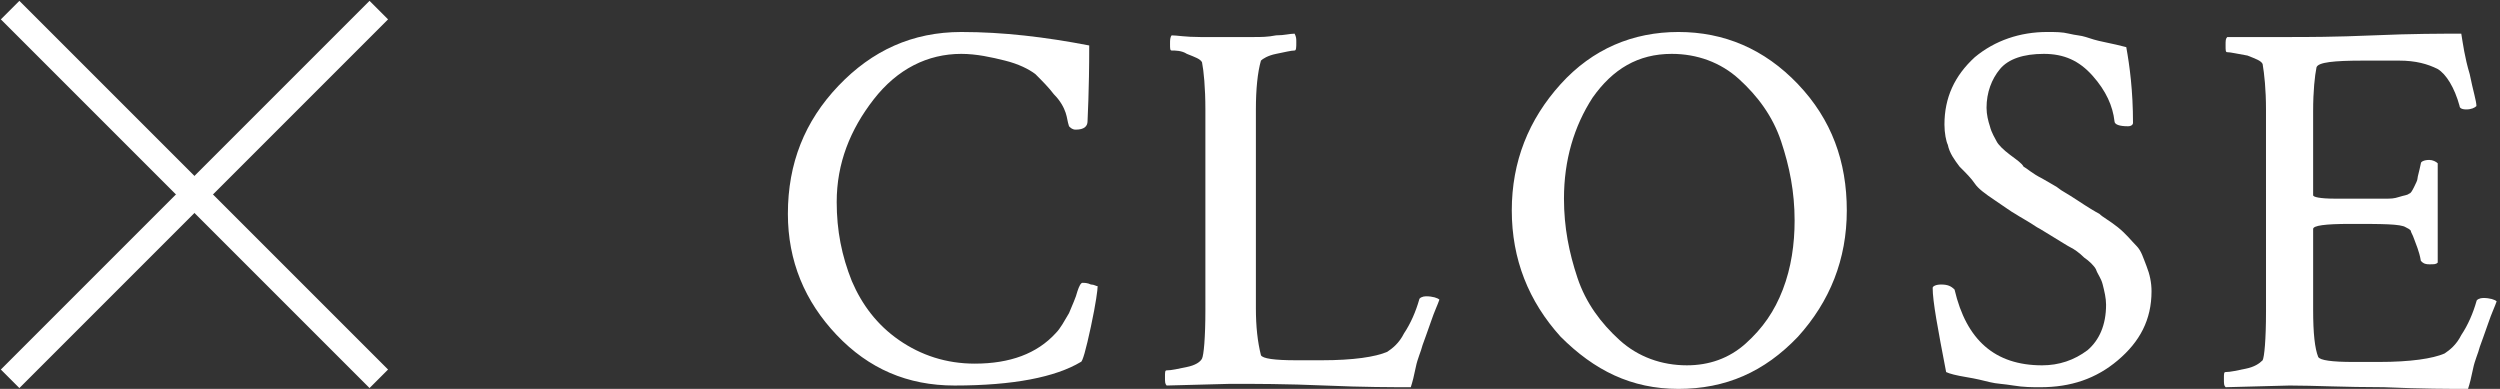 <?xml version="1.0" encoding="utf-8"?>
<!-- Generator: Adobe Illustrator 21.0.0, SVG Export Plug-In . SVG Version: 6.00 Build 0)  -->
<svg version="1.1" id="Layer_1" xmlns="http://www.w3.org/2000/svg" xmlns:xlink="http://www.w3.org/1999/xlink" x="0px" y="0px"
	 width="148.5px" height="23.1px" viewBox="0 0 148.5 23.1" enable-background="new 0 0 148.5 23.1" xml:space="preserve">
<rect x="0" y="0" width="148.5" height="23.1" fill="#333333" stroke="none"/>
<g>
	<g>
		<g>
			<path fill="#FFFFFF" d="M65.2,17c0,0.2-0.1,1-0.4,2.4c-0.3,1.4-0.5,2.1-0.6,2.1c-1.5,0.9-4,1.4-7.5,1.4c-2.8,0-5.1-1-7-3
				c-1.9-2-2.9-4.4-2.9-7.2c0-3,1-5.5,3-7.6c2-2.1,4.4-3.2,7.3-3.2c2.5,0,5,0.3,7.6,0.8c0,2.8-0.1,4.3-0.1,4.5
				c0,0.3-0.2,0.5-0.7,0.5c-0.2,0-0.3-0.1-0.4-0.2c-0.1-0.3-0.1-0.5-0.2-0.8S63,6,62.6,5.6c-0.3-0.4-0.7-0.8-1.1-1.2
				c-0.4-0.3-1-0.6-1.8-0.8c-0.8-0.2-1.7-0.4-2.6-0.4c-2,0-3.8,0.9-5.2,2.7c-1.4,1.8-2.2,3.8-2.2,6.1c0,1.7,0.3,3.2,0.9,4.7
				c0.6,1.4,1.5,2.6,2.8,3.5c1.3,0.9,2.8,1.4,4.5,1.4c2.1,0,3.7-0.6,4.8-1.8c0.3-0.3,0.5-0.7,0.8-1.2c0.2-0.5,0.4-0.9,0.5-1.3
				c0.1-0.3,0.2-0.5,0.3-0.5c0.1,0,0.3,0,0.5,0.1c0.2,0,0.3,0.1,0.4,0.1L65.2,17z"/>
			<path fill="#FFFFFF" d="M73.3,2.2c0.4,0,0.8,0,1.2,0c0.4,0,0.8,0,1.3-0.1c0.5,0,0.8-0.1,1.1-0.1C77,2.2,77,2.3,77,2.5
				C77,2.8,77,3,76.9,3c-0.2,0-0.6,0.1-1.1,0.2c-0.5,0.1-0.8,0.3-0.9,0.4c-0.2,0.7-0.3,1.7-0.3,2.9v11.8c0,1.1,0.1,2,0.3,2.8
				c0.1,0.2,0.8,0.3,2.1,0.3h1.5c1.9,0,3.2-0.2,3.9-0.5c0.3-0.2,0.7-0.5,1-1.1c0.4-0.6,0.7-1.3,0.9-2c0-0.1,0.2-0.2,0.4-0.2
				c0.4,0,0.7,0.1,0.8,0.2c-0.1,0.3-0.3,0.7-0.5,1.3s-0.4,1.1-0.5,1.4c-0.1,0.4-0.3,0.8-0.4,1.3c-0.1,0.5-0.2,0.9-0.3,1.2
				c-1.1,0-2.8,0-5.1-0.1c-2.3-0.1-4.2-0.1-5.6-0.1l-3.8,0.1c-0.1-0.1-0.1-0.2-0.1-0.5c0-0.3,0-0.4,0.1-0.4c0.3,0,0.7-0.1,1.2-0.2
				c0.5-0.1,0.8-0.3,0.9-0.5c0.1-0.2,0.2-1.2,0.2-2.9V6.5c0-1.3-0.1-2.3-0.2-2.8c-0.1-0.2-0.4-0.3-0.9-0.5C70.2,3,69.8,3,69.6,3
				c-0.1,0-0.1-0.1-0.1-0.4c0-0.2,0-0.4,0.1-0.5c0.3,0,0.8,0.1,1.7,0.1C72.1,2.2,72.8,2.2,73.3,2.2z"/>
			<path fill="#FFFFFF" d="M92.7,20c-1.9-2.1-2.9-4.6-2.9-7.5c0-2.9,1-5.4,2.9-7.5c1.9-2.1,4.3-3.1,7-3.1s5.1,1,7.1,3.1
				c2,2.1,2.9,4.6,2.9,7.5c0,2.9-1,5.4-2.9,7.5c-2,2.1-4.3,3.1-7.1,3.1S94.7,22,92.7,20z M99.3,3.2c-2,0-3.5,0.9-4.7,2.6
				c-1.1,1.7-1.7,3.7-1.7,6c0,1.7,0.3,3.2,0.8,4.7c0.5,1.5,1.4,2.7,2.5,3.7c1.1,1,2.5,1.5,4,1.5c1.3,0,2.5-0.4,3.5-1.3
				c1-0.9,1.7-1.9,2.2-3.2s0.7-2.7,0.7-4.1c0-1.7-0.3-3.2-0.8-4.7c-0.5-1.5-1.4-2.7-2.5-3.7C102.2,3.7,100.8,3.2,99.3,3.2z"/>
			<path fill="#FFFFFF" d="M115.5,7.4c0-1.6,0.6-2.9,1.8-4c1.2-1,2.7-1.5,4.3-1.5c0.5,0,0.9,0,1.3,0.1c0.4,0.1,0.7,0.1,1,0.2
				c0.3,0.1,0.6,0.2,1.1,0.3c0.5,0.1,0.9,0.2,1.3,0.3c0.2,1.1,0.4,2.6,0.4,4.5c0,0.1-0.1,0.2-0.3,0.2c-0.5,0-0.8-0.1-0.8-0.3
				c-0.1-0.9-0.5-1.8-1.3-2.7c-0.8-0.9-1.7-1.3-2.9-1.3c-1.2,0-2.1,0.3-2.6,0.9c-0.5,0.6-0.8,1.4-0.8,2.3c0,0.4,0.1,0.8,0.2,1.1
				c0.1,0.4,0.3,0.7,0.4,0.9c0.1,0.2,0.4,0.5,0.8,0.8c0.4,0.3,0.7,0.5,0.8,0.7c0.2,0.1,0.5,0.4,1.1,0.7c0.5,0.3,0.9,0.5,1,0.6
				c0.1,0.1,0.5,0.3,1.1,0.7c0.6,0.4,1.1,0.7,1.3,0.8c0.2,0.2,0.6,0.4,1.1,0.8c0.5,0.4,0.8,0.8,1.1,1.1s0.4,0.7,0.6,1.2
				c0.2,0.5,0.3,1,0.3,1.5c0,1.7-0.7,3-2,4.1c-1.3,1.1-2.8,1.6-4.6,1.6c-0.5,0-1,0-1.6-0.1c-0.6-0.1-1-0.1-1.4-0.2s-0.8-0.2-1.4-0.3
				c-0.6-0.1-1-0.2-1.2-0.3c-0.5-2.6-0.8-4.2-0.8-5c0-0.1,0.2-0.2,0.5-0.2c0.4,0,0.6,0.1,0.8,0.3c0.7,3,2.4,4.5,5.2,4.5
				c1,0,1.9-0.3,2.7-0.9c0.7-0.6,1.1-1.5,1.1-2.7c0-0.4-0.1-0.8-0.2-1.2c-0.1-0.4-0.3-0.6-0.4-0.9c-0.1-0.2-0.4-0.5-0.7-0.7
				c-0.3-0.3-0.6-0.5-0.8-0.6s-0.5-0.3-1-0.6c-0.5-0.3-0.8-0.5-1-0.6c-0.6-0.4-1-0.6-1.3-0.8c-0.2-0.1-0.6-0.4-1.2-0.8
				c-0.6-0.4-1-0.7-1.2-1s-0.5-0.6-0.9-1c-0.3-0.4-0.6-0.8-0.7-1.3C115.6,8.4,115.5,7.9,115.5,7.4z"/>
			<path fill="#FFFFFF" d="M136.1,2.2c0.9,0,2.6,0,4.9-0.1C143.3,2,145,2,146.2,2c0.1,0.6,0.2,1.4,0.5,2.4c0.2,1,0.4,1.6,0.4,1.9
				c-0.1,0.1-0.3,0.2-0.6,0.2c-0.3,0-0.4-0.1-0.4-0.2c-0.3-1.1-0.8-1.9-1.3-2.2c-0.6-0.3-1.3-0.5-2.3-0.5h-2.1
				c-1.8,0-2.7,0.1-2.8,0.4c-0.1,0.5-0.2,1.4-0.2,2.6v5c0,0.1,0.4,0.2,1.3,0.2h1.7c0.6,0,1,0,1.3,0c0.3,0,0.5,0,0.8-0.1
				c0.3-0.1,0.5-0.1,0.6-0.2c0.1,0,0.2-0.2,0.3-0.4c0.1-0.2,0.2-0.4,0.2-0.5c0-0.1,0.1-0.4,0.2-0.9c0-0.1,0.2-0.2,0.5-0.2
				c0.2,0,0.4,0.1,0.5,0.2v5.9c-0.1,0.1-0.2,0.1-0.5,0.1c-0.3,0-0.4-0.1-0.5-0.2c-0.1-0.6-0.3-1-0.4-1.3c-0.1-0.3-0.2-0.4-0.2-0.5
				c-0.1-0.1-0.1-0.1-0.3-0.2c-0.3-0.2-1.4-0.2-3.3-0.2c-1.5,0-2.2,0.1-2.2,0.3v4.8c0,1.4,0.1,2.3,0.3,2.8c0.1,0.2,0.8,0.3,2.1,0.3
				h1.5c1.9,0,3.2-0.2,3.9-0.5c0.3-0.2,0.7-0.5,1-1.1c0.4-0.6,0.7-1.3,0.9-2c0-0.1,0.2-0.2,0.4-0.2c0.4,0,0.7,0.1,0.8,0.2
				c-0.1,0.3-0.3,0.7-0.5,1.3s-0.4,1.1-0.5,1.4c-0.1,0.4-0.3,0.8-0.4,1.3c-0.1,0.5-0.2,0.9-0.3,1.2c-1.1,0-2.7,0-5-0.1
				c-2.3,0-4.2-0.1-5.6-0.1l-3.8,0.1c-0.1-0.1-0.1-0.2-0.1-0.5c0-0.3,0-0.4,0.1-0.4c0.3,0,0.7-0.1,1.2-0.2c0.5-0.1,0.8-0.3,1-0.5
				c0.1-0.2,0.2-1.2,0.2-2.9V6.5c0-1.2-0.1-2.1-0.2-2.7c-0.1-0.2-0.4-0.3-0.9-0.5c-0.6-0.1-1-0.2-1.2-0.2c-0.1,0-0.1-0.1-0.1-0.4
				c0-0.3,0-0.4,0.1-0.5C133.4,2.2,134.7,2.2,136.1,2.2z"/>
		</g>
	</g>
	<g>
		<line fill="none" stroke="#FFFFFF" stroke-width="1.556" stroke-miterlimit="10" x1="0.6" y1="0.6" x2="22.5" y2="22.5"/>
		<line fill="none" stroke="#FFFFFF" stroke-width="1.556" stroke-miterlimit="10" x1="22.5" y1="0.6" x2="0.6" y2="22.5"/>
	</g>
</g>
</svg>
